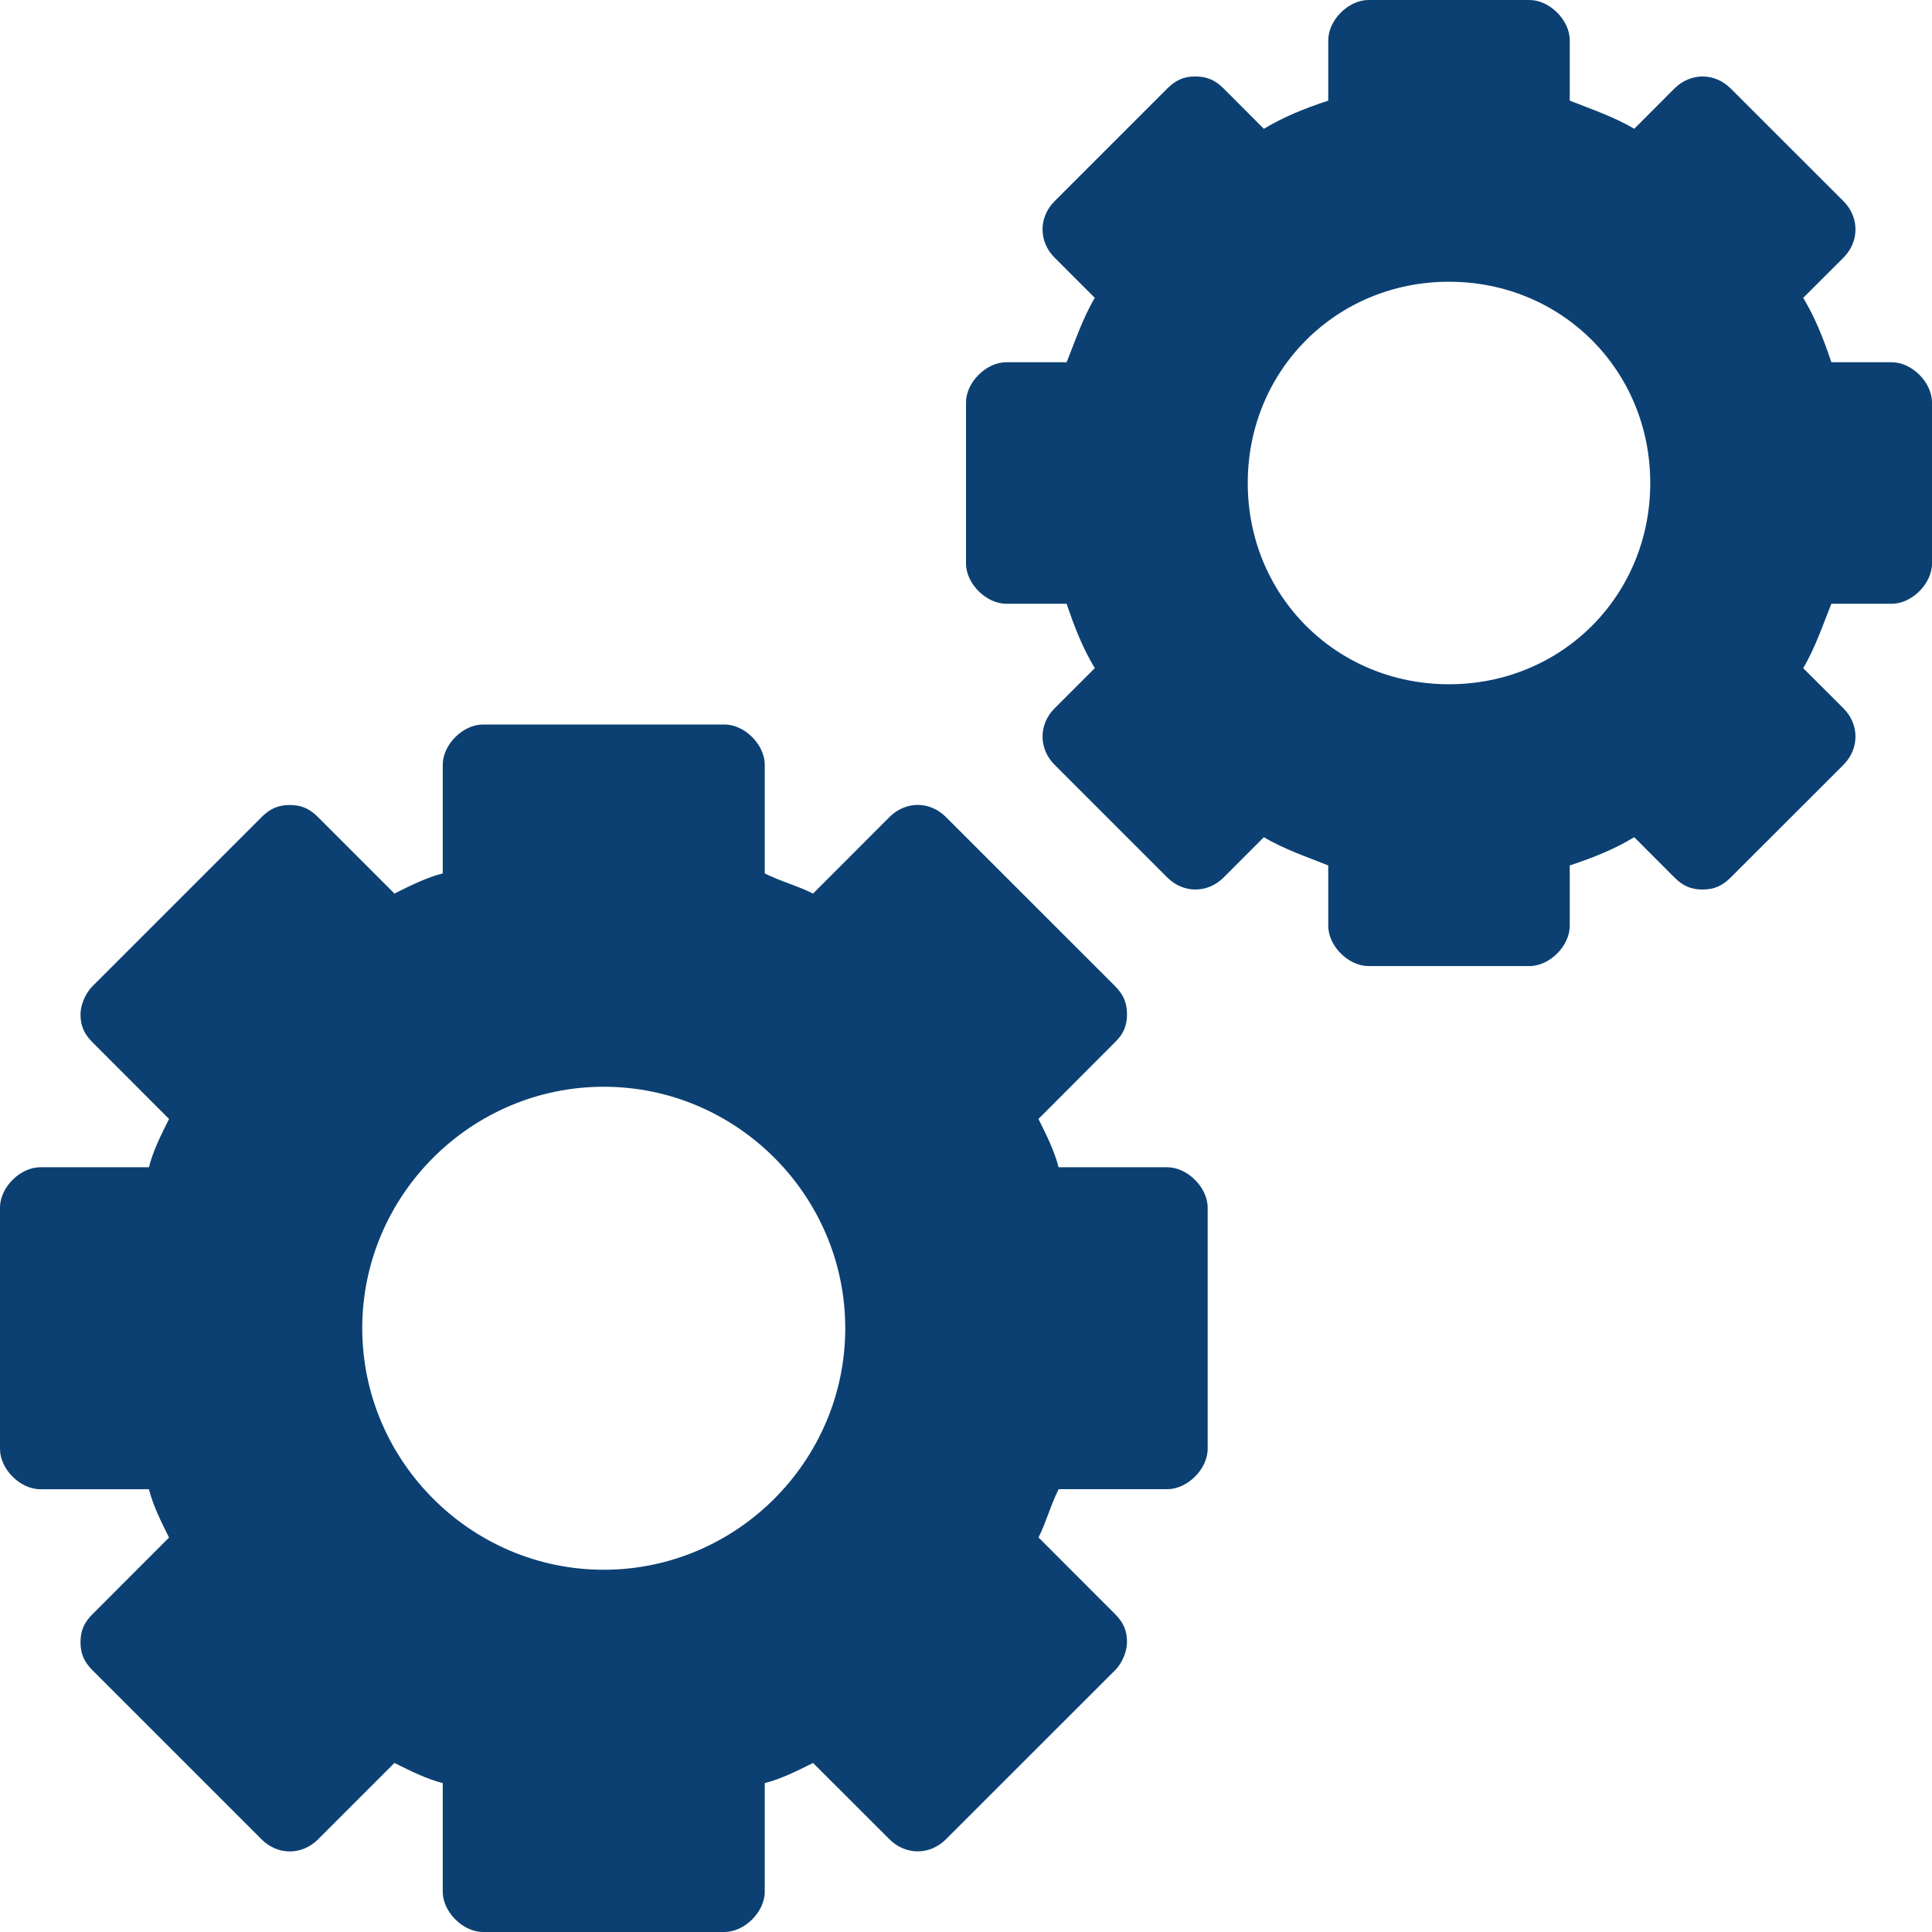 <?xml version="1.0" encoding="utf-8"?>
<!-- Generator: Adobe Illustrator 16.0.0, SVG Export Plug-In . SVG Version: 6.00 Build 0)  -->
<!DOCTYPE svg PUBLIC "-//W3C//DTD SVG 1.1//EN" "http://www.w3.org/Graphics/SVG/1.1/DTD/svg11.dtd">
<svg version="1.1" id="Layer_1" xmlns="http://www.w3.org/2000/svg" xmlns:xlink="http://www.w3.org/1999/xlink" x="0px" y="0px"
	 width="24px" height="24px" viewBox="0 0 24 24" enable-background="new 0 0 24 24" xml:space="preserve">
<g>
	<g>
		<path fill="#0C4072" d="M14.5,14.5h-1.35c-0.051-0.201-0.15-0.4-0.25-0.6l0.95-0.952C13.951,12.849,14,12.75,14,12.6
			s-0.049-0.25-0.149-0.351l-2.101-2.1c-0.2-0.2-0.5-0.2-0.7,0L10.1,11.1c-0.2-0.1-0.4-0.15-0.6-0.25V9.5C9.5,9.25,9.25,9,9,9H6
			C5.75,9,5.5,9.25,5.5,9.5v1.35C5.3,10.9,5.1,11,4.9,11.1l-0.95-0.95C3.85,10.05,3.75,10,3.6,10c-0.149,0-0.25,0.05-0.35,0.15
			l-2.1,2.1C1.05,12.35,1,12.5,1,12.6c0,0.15,0.05,0.249,0.15,0.349L2.1,13.9C2,14.1,1.9,14.299,1.85,14.5H0.5
			C0.25,14.5,0,14.75,0,15v3c0,0.25,0.25,0.5,0.5,0.5h1.35C1.9,18.699,2,18.9,2.1,19.1l-0.95,0.951C1.05,20.15,1,20.25,1,20.4
			c0,0.148,0.05,0.25,0.15,0.35l2.1,2.1c0.2,0.199,0.5,0.199,0.7,0L4.9,21.9C5.1,22,5.3,22.1,5.5,22.15v1.35C5.5,23.75,5.75,24,6,24
			h3c0.25,0,0.5-0.25,0.5-0.5v-1.35C9.7,22.1,9.9,22,10.1,21.9l0.95,0.949c0.2,0.199,0.5,0.199,0.7,0l2.101-2.1
			C13.951,20.65,14,20.5,14,20.4c0-0.15-0.049-0.25-0.149-0.35l-0.95-0.951c0.099-0.199,0.149-0.4,0.25-0.6h1.35
			c0.25,0,0.501-0.25,0.501-0.5v-3C15.001,14.75,14.75,14.5,14.5,14.5z M7.5,19.5c-1.65,0-3-1.352-3-3c0-1.65,1.35-3,3-3
			c1.65,0,3,1.35,3,3C10.5,18.148,9.15,19.5,7.5,19.5z"/>
	</g>
	<g>
		<path fill="#0C4072" d="M23.5,4.5h-0.75c-0.101-0.3-0.2-0.55-0.35-0.8l0.501-0.5c0.198-0.2,0.198-0.5,0-0.7L21.5,1.1
			c-0.2-0.2-0.5-0.2-0.7,0l-0.499,0.5C20.05,1.45,19.75,1.35,19.5,1.25V0.5C19.5,0.25,19.25,0,19,0h-2c-0.25,0-0.5,0.25-0.5,0.5
			v0.75c-0.301,0.1-0.55,0.2-0.8,0.35l-0.499-0.5c-0.101-0.1-0.2-0.15-0.352-0.15C14.7,0.949,14.601,1,14.5,1.1l-1.4,1.4
			c-0.199,0.2-0.199,0.5,0,0.7l0.5,0.5c-0.149,0.25-0.249,0.55-0.35,0.8H12.5C12.25,4.5,12,4.75,12,5v2c0,0.25,0.25,0.5,0.5,0.5
			h0.75c0.101,0.3,0.2,0.55,0.35,0.8l-0.5,0.5c-0.199,0.2-0.199,0.5,0,0.7l1.4,1.4c0.2,0.2,0.501,0.2,0.701,0l0.499-0.5
			c0.25,0.15,0.551,0.25,0.8,0.351v0.75c0,0.25,0.25,0.5,0.5,0.5h2c0.25,0,0.5-0.25,0.5-0.5v-0.75c0.301-0.1,0.55-0.2,0.801-0.351
			l0.499,0.5C20.9,11,21,11.05,21.15,11.05c0.149,0,0.249-0.05,0.35-0.15l1.401-1.4c0.198-0.2,0.198-0.5,0-0.7L22.4,8.3
			c0.149-0.25,0.249-0.55,0.35-0.8h0.75C23.751,7.5,24,7.25,24,7V5C24,4.75,23.751,4.5,23.5,4.5z M18,8.5c-1.4,0-2.5-1.1-2.5-2.5
			c0-1.399,1.1-2.5,2.5-2.5S20.5,4.6,20.5,6C20.5,7.4,19.4,8.5,18,8.5z"/>
	</g>
</g>
</svg>
